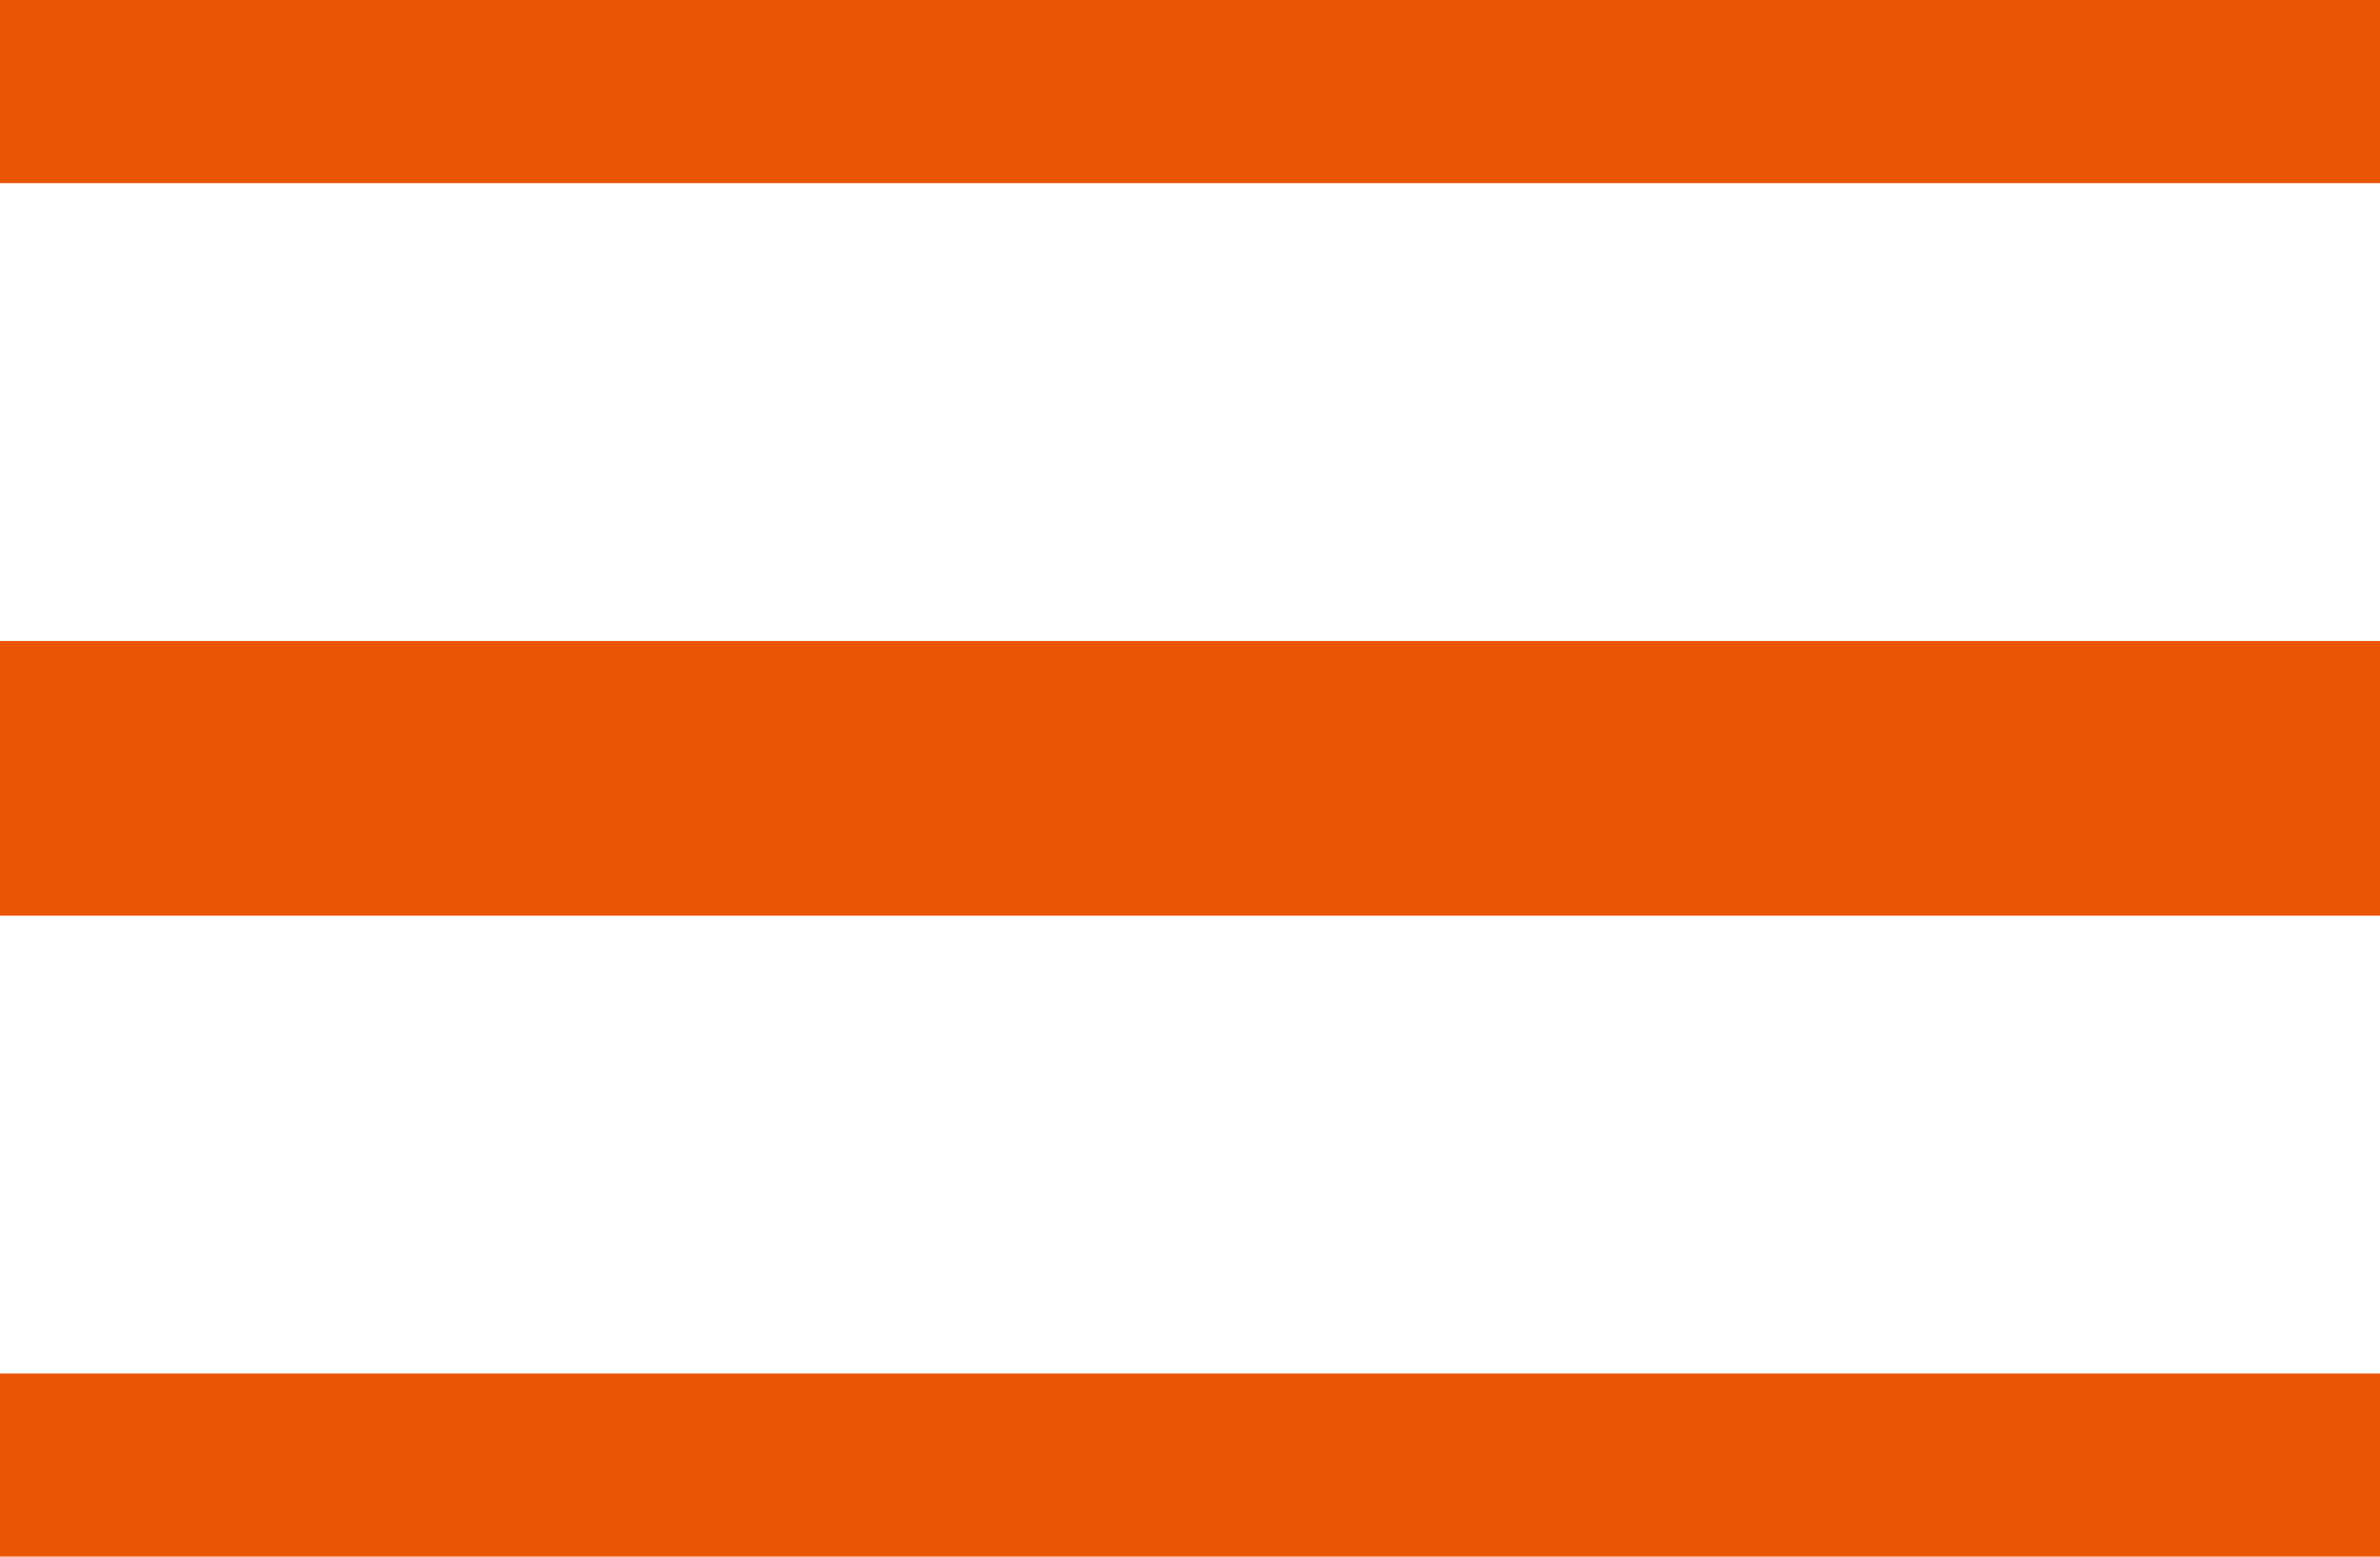 <?xml version="1.0" encoding="UTF-8"?>
<svg width="26px" height="17px" viewBox="0 0 26 17" version="1.1" xmlns="http://www.w3.org/2000/svg" xmlns:xlink="http://www.w3.org/1999/xlink">
    <!-- Generator: Sketch 62 (91390) - https://sketch.com -->
    <title>Icons/Nav/Hamburger</title>
    <desc>Created with Sketch.</desc>
    <g id="Icons/Nav/Hamburger" stroke="none" stroke-width="1" fill="none" fill-rule="evenodd" stroke-linecap="square">
        <line x1="0.464" y1="16.5" x2="25.536" y2="16.5" id="Line-Copy-2" stroke="#EA5504" stroke-width="3"></line>
        <line x1="0.464" y1="0.5" x2="25.536" y2="0.5" id="Line" stroke="#EA5504" stroke-width="3"></line>
        <line x1="0.464" y1="8.5" x2="25.536" y2="8.5" id="Line-Copy" stroke="#EA5504" stroke-width="3"></line>
    </g>
</svg>